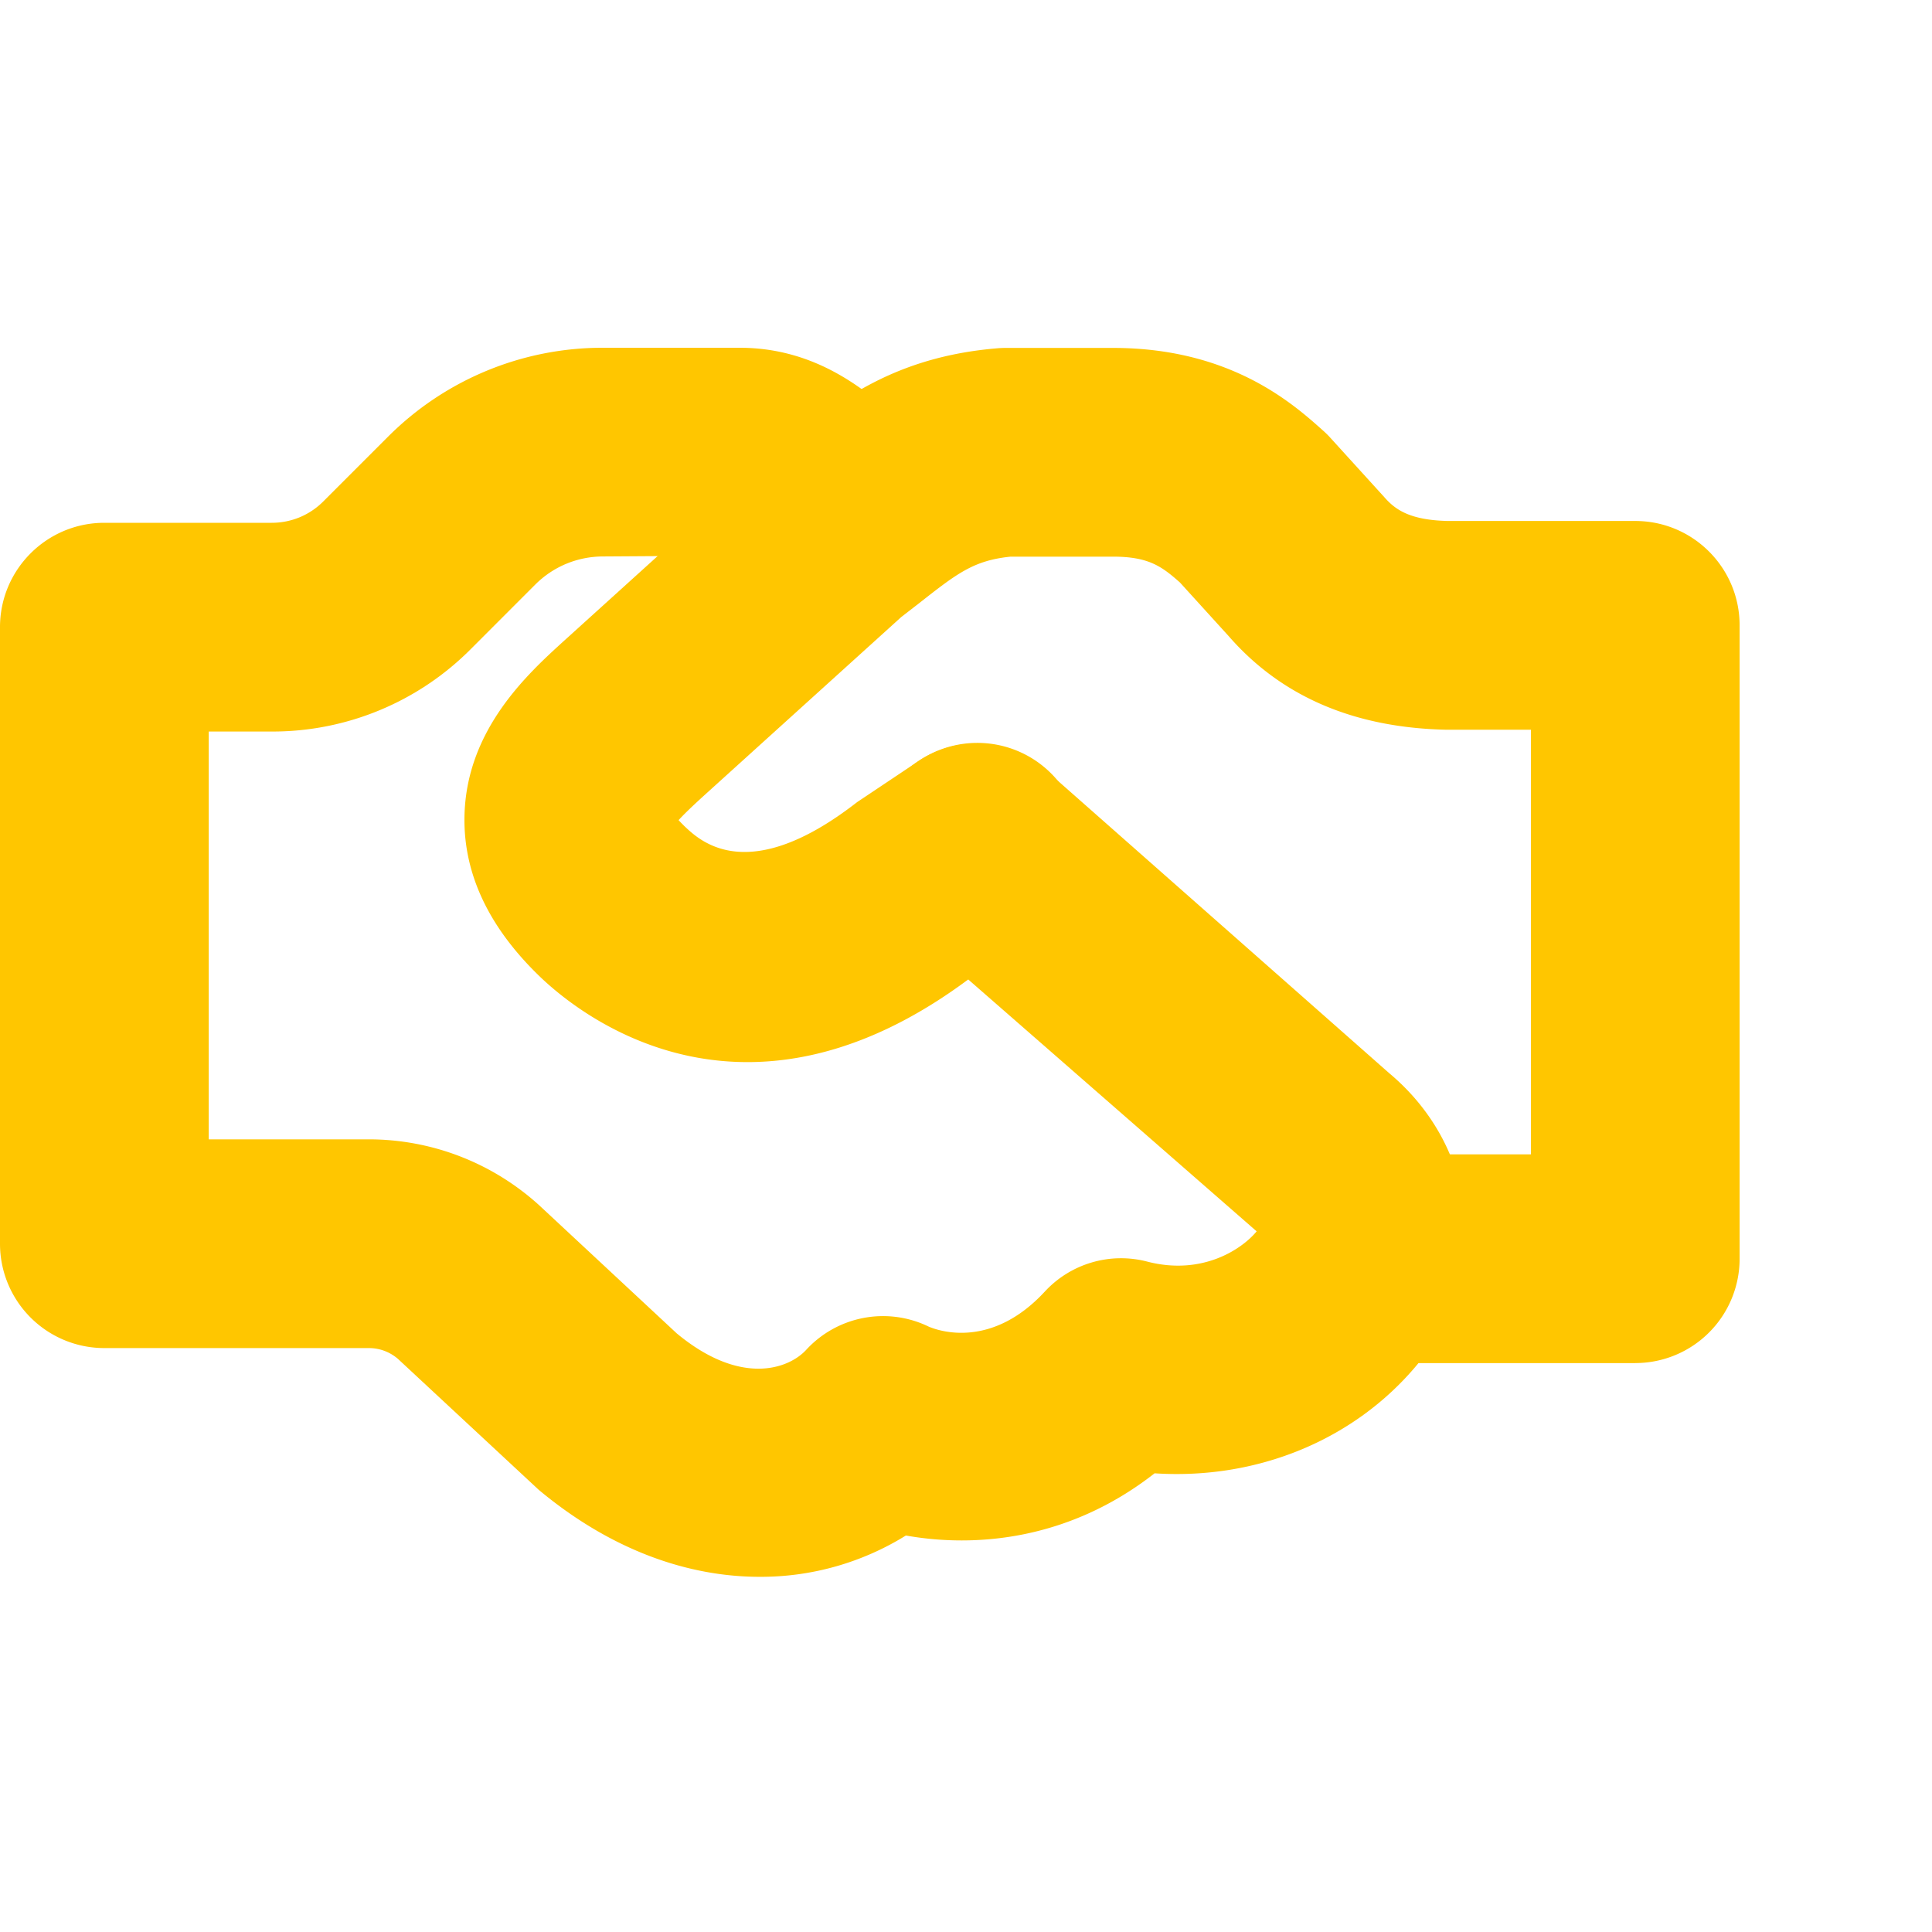 <svg width="50" height="50" viewBox="0 0 50 50" fill="none" xmlns="http://www.w3.org/2000/svg">
    <path d="M19.662 40.808c-1.825 0-3.819-.666-5.718-2.25l-3.645-3.39a1.15 1.15 0 0 0-.76-.28H2.701A2.7 2.7 0 0 1 0 32.188V16.231c0-1.491 1.21-2.701 2.7-2.701h4.332c.504 0 .978-.196 1.334-.552l1.665-1.665A7.843 7.843 0 0 1 15.614 9h3.525c2.043 0 3.35 1.164 4.213 1.936l.193.17a2.7 2.7 0 1 1-3.573 4.05l-.215-.19c-.248-.223-.59-.527-.723-.587l-3.42.022c-.666 0-1.293.259-1.764.73l-1.665 1.666a7.234 7.234 0 0 1-5.153 2.135h-1.63v10.554h4.137c1.637 0 3.205.607 4.416 1.707l3.558 3.314c1.654 1.373 2.896.923 3.352.426a2.702 2.702 0 0 1 3.17-.6c.323.138 1.656.547 2.999-.901a2.687 2.687 0 0 1 2.656-.782c1.424.369 2.45-.32 2.832-.783l-9.044-7.898a2.7 2.7 0 1 1 3.573-4.05l8.896 7.85c2.327 1.944 2.665 5.207.734 7.543-1.637 1.97-4.168 2.99-6.8 2.817-2.226 1.742-4.656 1.927-6.437 1.61a7.12 7.12 0 0 1-3.782 1.069z" fill="#FFC600"/>
    <path d="M42.321 35.277h-7.095a2.7 2.7 0 1 1 0-5.402h4.395v-10.99H37.41c-2.39-.056-4.258-.87-5.61-2.42l-1.262-1.389c-.473-.42-.814-.67-1.734-.67h-2.65c-.956.098-1.385.433-2.37 1.207l-.461.357-5.091 4.608c-.183.167-.474.432-.67.647.043.048.098.103.162.166.403.379 1.643 1.558 4.458-.632l1.589-1.062a2.7 2.7 0 1 1 2.984 4.5l-1.424.943c-5.84 4.55-10.15 1.28-11.325.167-1.337-1.274-2.003-2.666-1.986-4.14.026-2.26 1.622-3.714 2.576-4.582l5.179-4.688c.055-.051.115-.1.177-.146l.498-.388c1.273-.997 2.714-2.129 5.356-2.349.075-.007.15-.01.224-.01h2.773c3.047 0 4.66 1.444 5.434 2.136.07.062.138.128.2.198l1.395 1.535c.273.31.646.588 1.64.61h4.849c1.491 0 2.7 1.21 2.7 2.7v16.393a2.7 2.7 0 0 1-2.7 2.7z" fill="#FFC600"/>
</svg>
